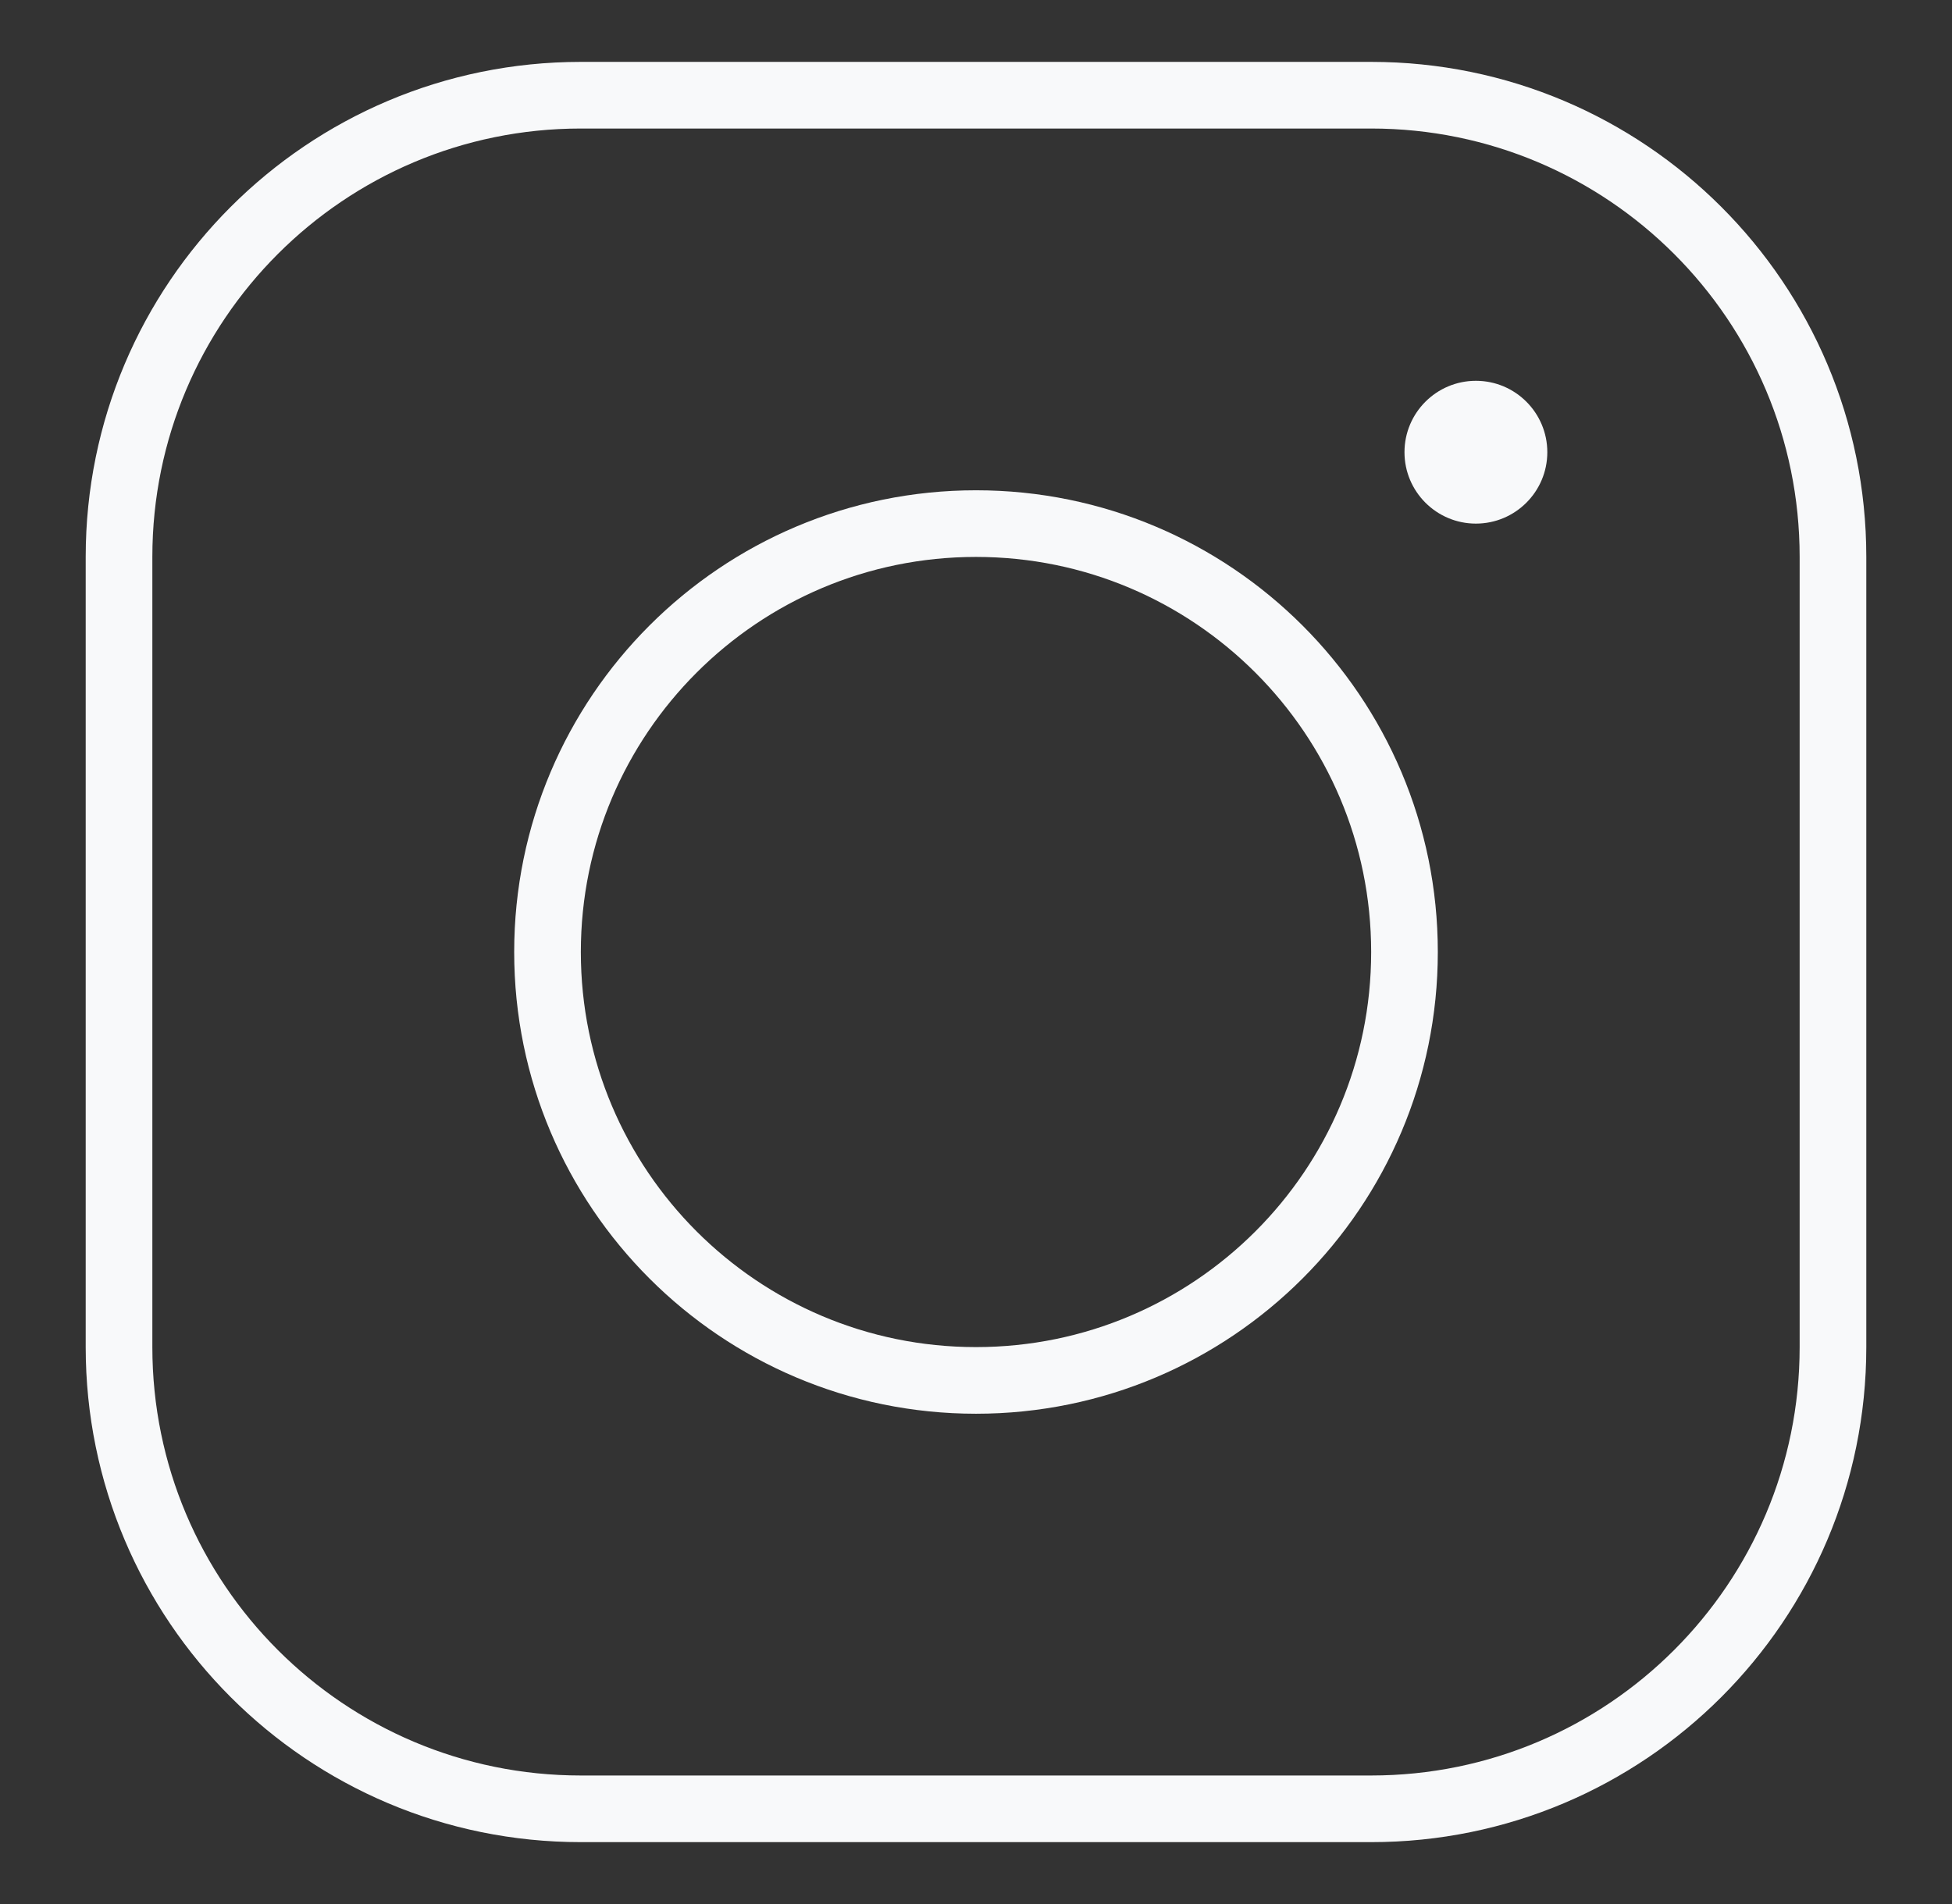 <svg xmlns="http://www.w3.org/2000/svg" width="41" height="40" fill="none" viewBox="0 0 41 40">
    <rect x="0" y="0" width="41" height="40" fill="#333333" stroke="none"/>
    <path stroke="#F8F9FA" stroke-miterlimit="10" stroke-width="1.4" d="M28.801 2H12.2C6.842 2 2.5 6.343 2.5 11.699V28.3C2.5 33.658 6.843 38 12.2 38h16.6c5.357 0 9.7-4.343 9.7-9.7V11.7C38.5 6.342 34.157 2 28.8 2h.001z"/>
    <path stroke="#F8F9FA" stroke-miterlimit="10" stroke-width="1.4" d="M20.5 29c4.97 0 9-4.03 9-9s-4.03-9-9-9-9 4.03-9 9 4.03 9 9 9z"/>
    <path fill="#F8F9FA" d="M31 11c.828 0 1.5-.672 1.5-1.5S31.828 8 31 8s-1.5.672-1.5 1.5.672 1.5 1.5 1.5z"/>
</svg>
